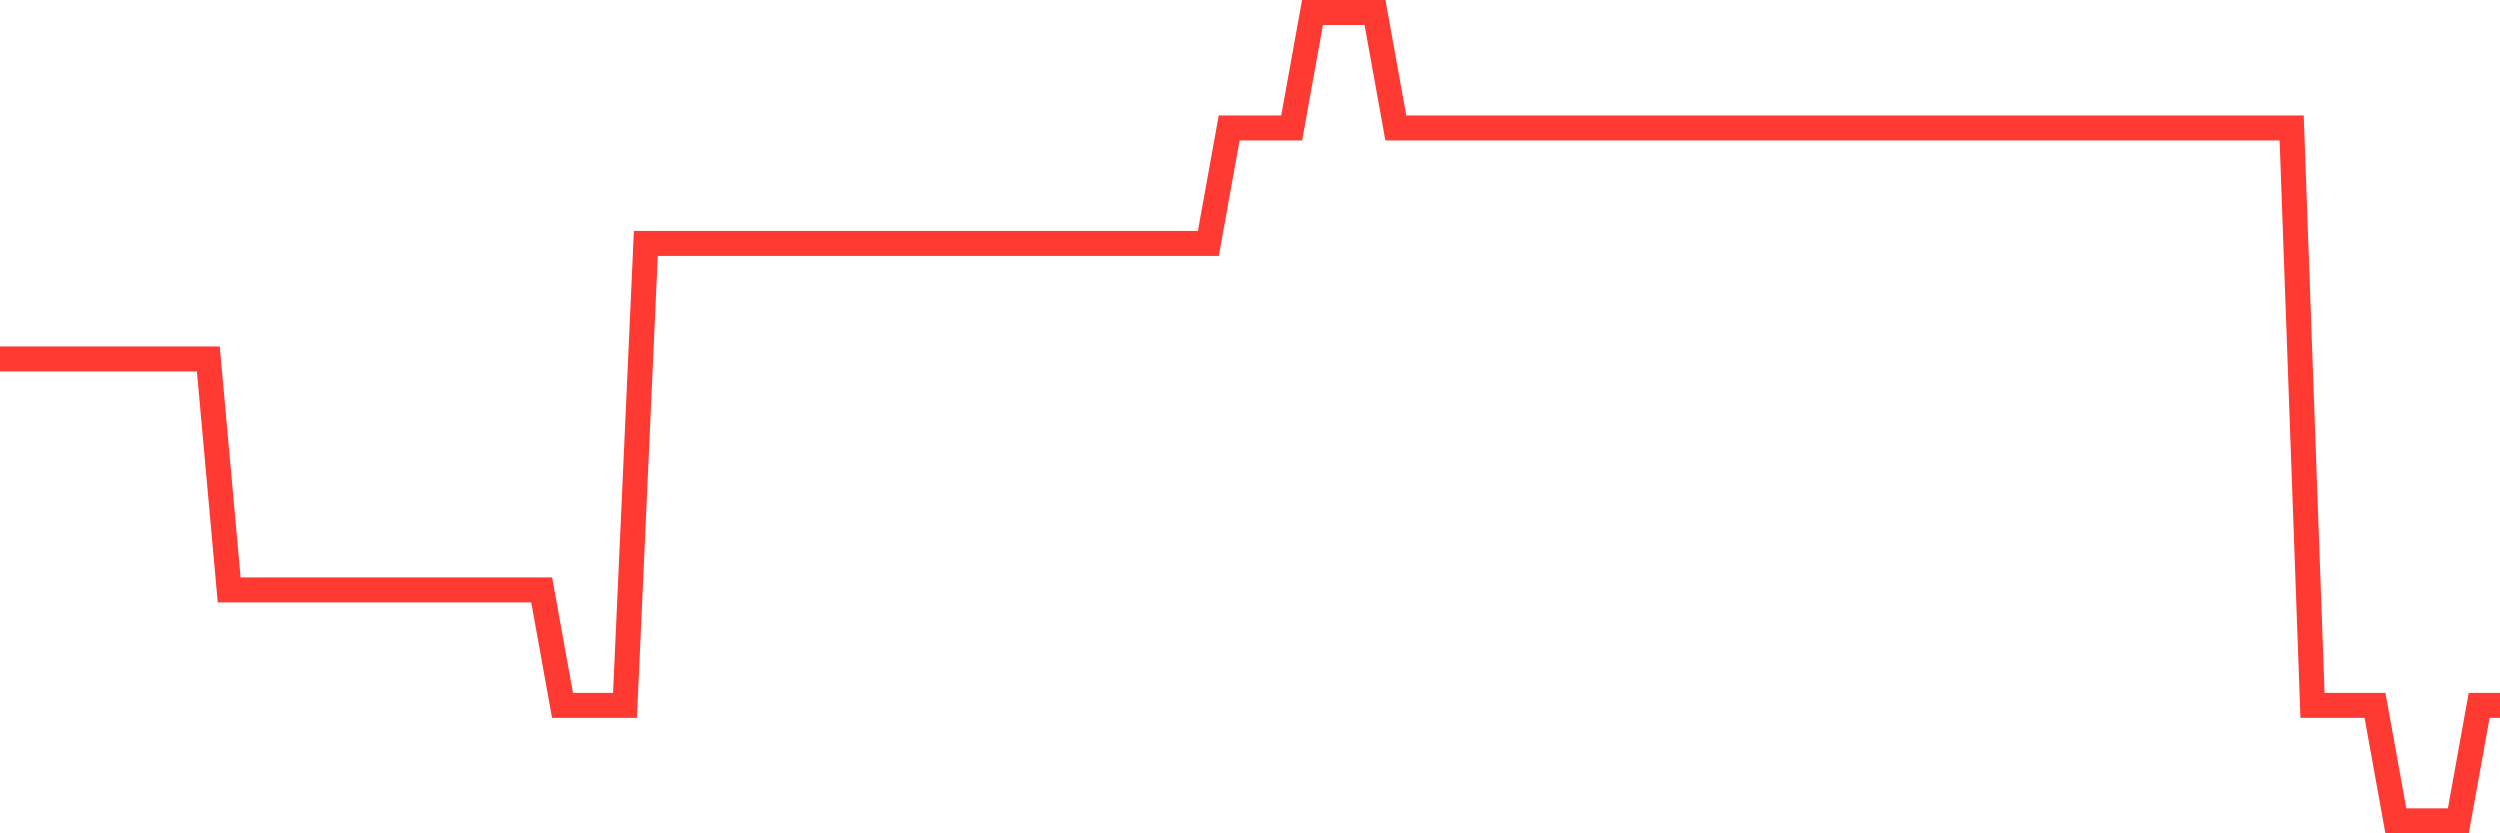 <svg
  xmlns="http://www.w3.org/2000/svg"
  xmlns:xlink="http://www.w3.org/1999/xlink"
  width="120"
  height="40"
  viewBox="0 0 120 40"
  preserveAspectRatio="none"
>
  <polyline
    points="0,17.229 1,17.229 2,17.229 3,17.229 4,17.229 5,17.229 6,17.229 7,17.229 8,17.229 9,17.229 10,17.229 11,28.314 12,28.314 13,28.314 14,28.314 15,28.314 16,28.314 17,28.314 18,28.314 19,28.314 20,28.314 21,28.314 22,28.314 23,28.314 24,28.314 25,28.314 26,28.314 27,33.857 28,33.857 29,33.857 30,33.857 31,11.686 32,11.686 33,11.686 34,11.686 35,11.686 36,11.686 37,11.686 38,11.686 39,11.686 40,11.686 41,11.686 42,11.686 43,11.686 44,11.686 45,11.686 46,11.686 47,11.686 48,11.686 49,11.686 50,11.686 51,11.686 52,11.686 53,11.686 54,11.686 55,11.686 56,11.686 57,11.686 58,11.686 59,6.143 60,6.143 61,6.143 62,6.143 63,0.6 64,0.6 65,0.6 66,0.6 67,6.143 68,6.143 69,6.143 70,6.143 71,6.143 72,6.143 73,6.143 74,6.143 75,6.143 76,6.143 77,6.143 78,6.143 79,6.143 80,6.143 81,6.143 82,6.143 83,6.143 84,6.143 85,6.143 86,6.143 87,6.143 88,6.143 89,6.143 90,6.143 91,6.143 92,6.143 93,6.143 94,6.143 95,6.143 96,6.143 97,6.143 98,6.143 99,6.143 100,6.143 101,6.143 102,6.143 103,6.143 104,6.143 105,6.143 106,6.143 107,6.143 108,6.143 109,6.143 110,6.143 111,33.857 112,33.857 113,33.857 114,33.857 115,39.4 116,39.4 117,39.4 118,39.4 119,33.857 120,33.857"
    fill="none"
    stroke="#ff3a33"
    stroke-width="1.2"
  >
  </polyline>
</svg>